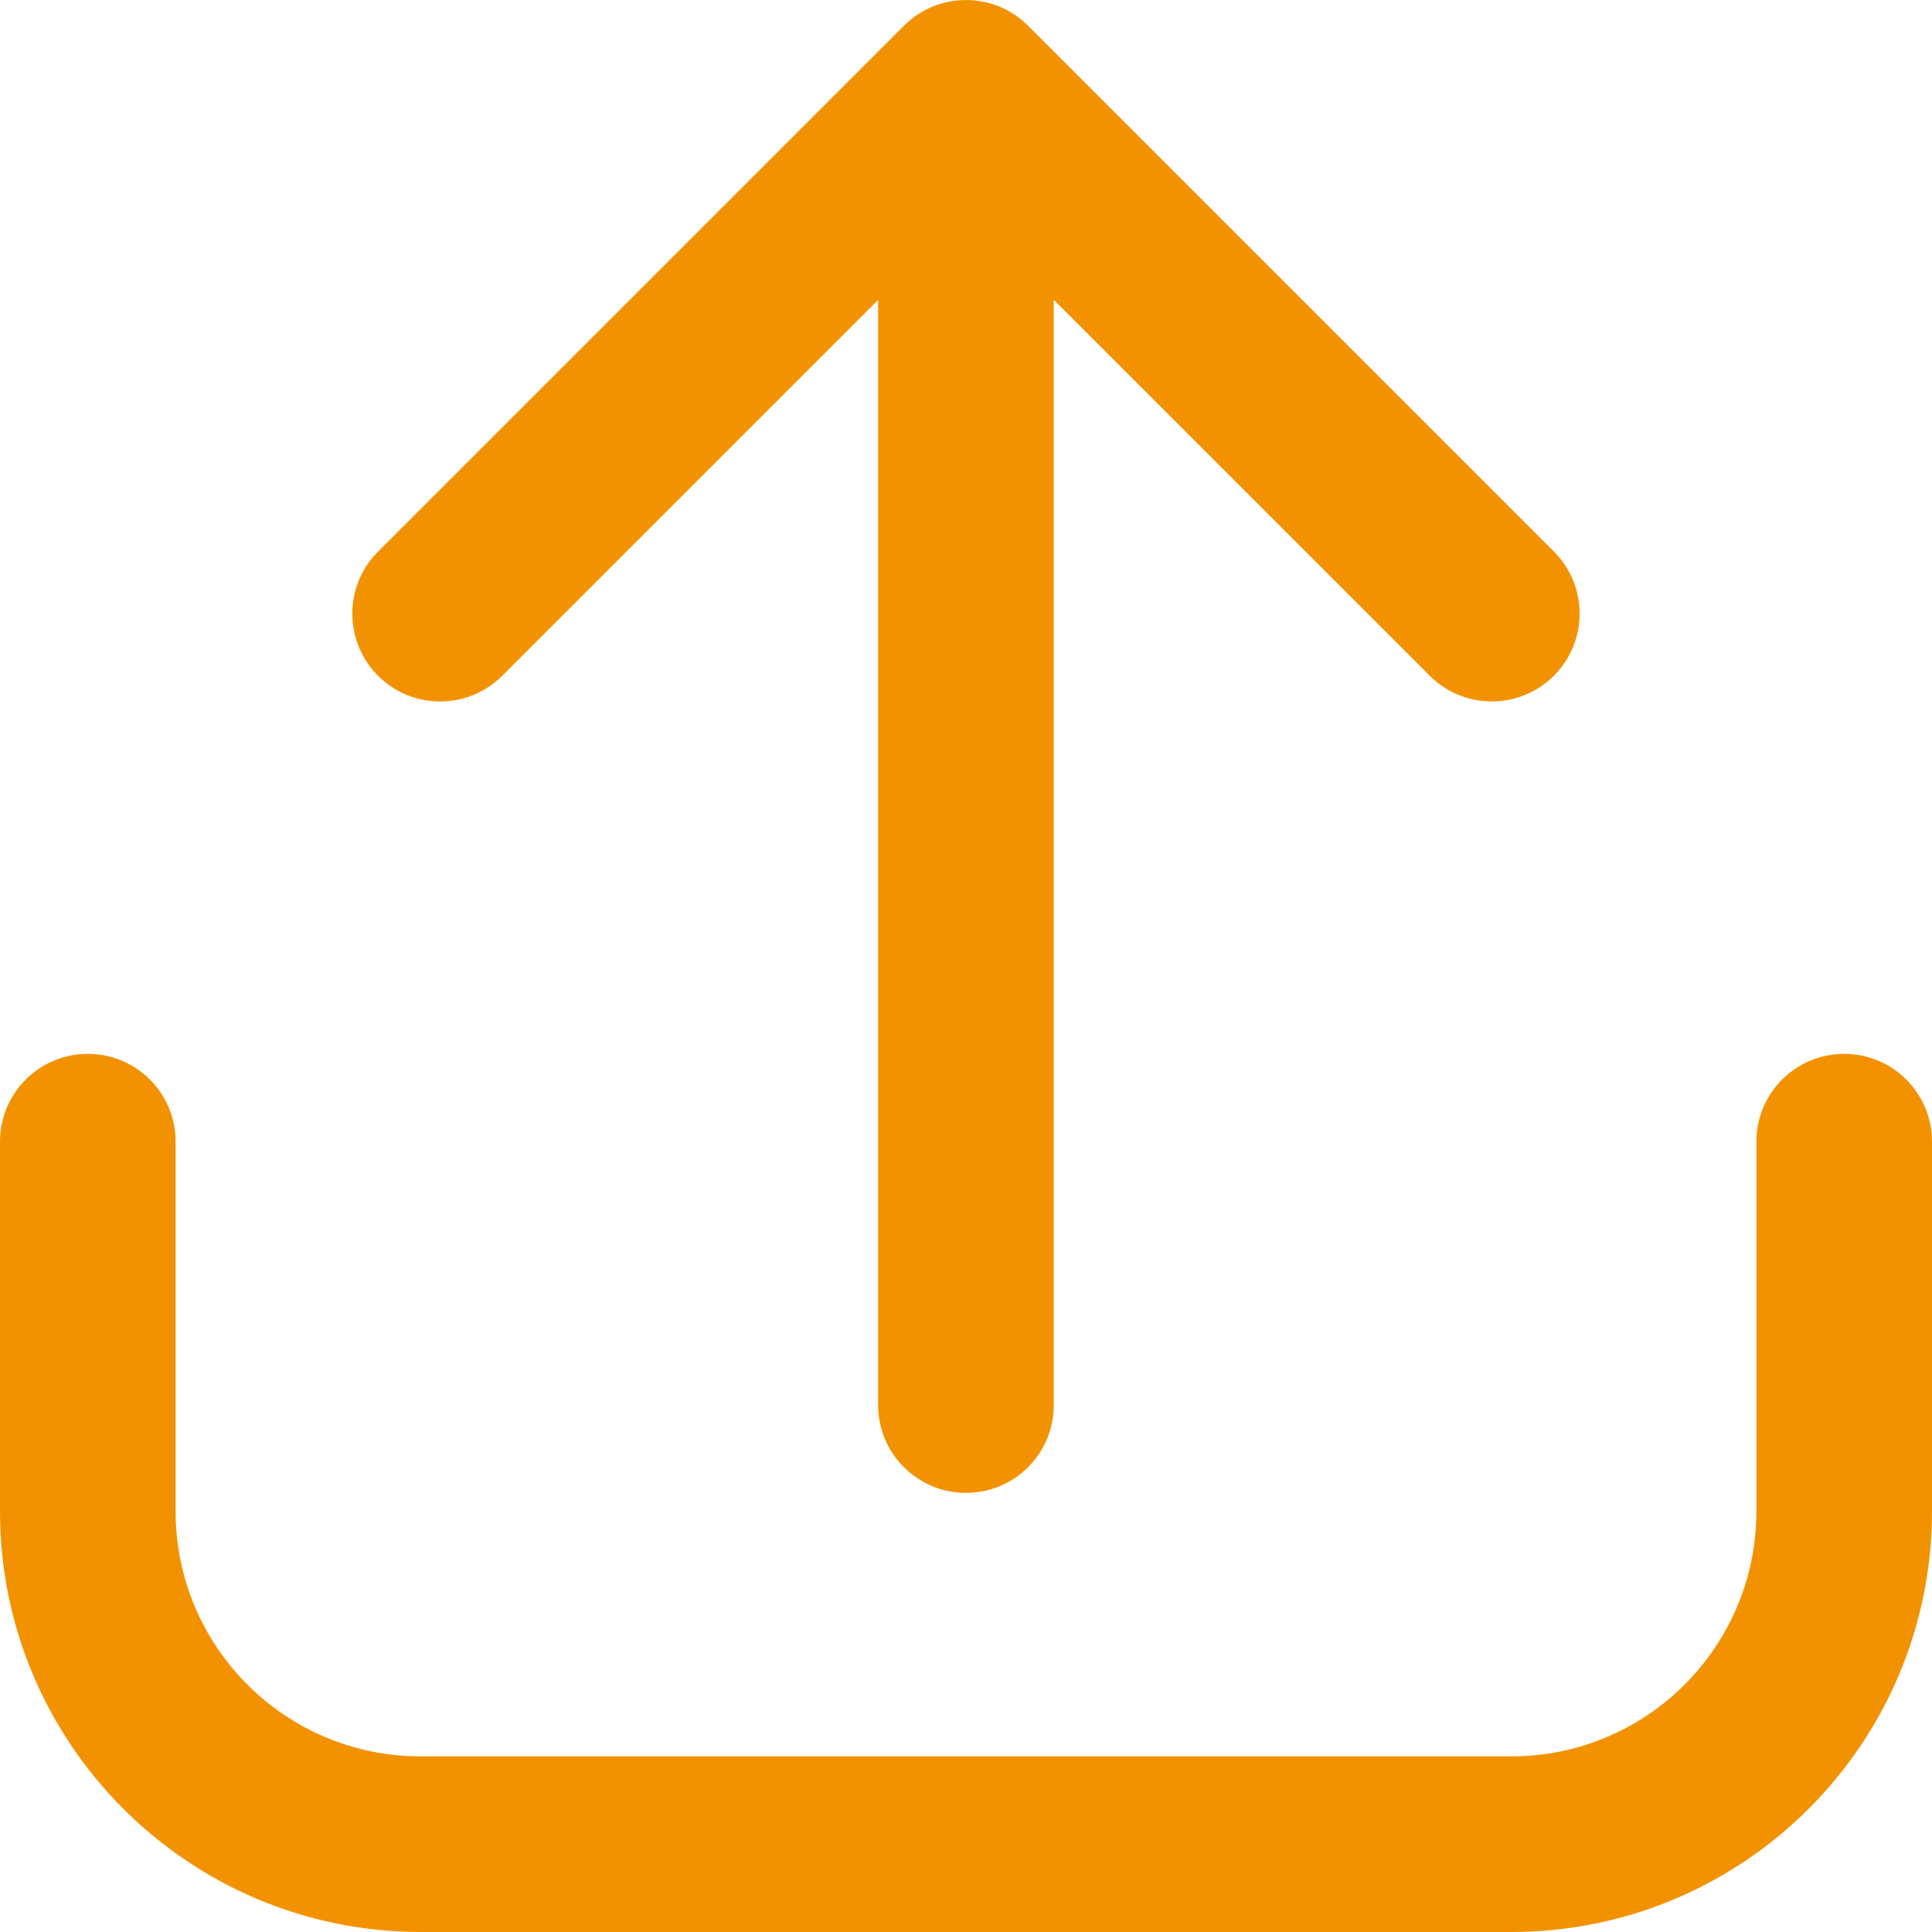 <svg width="21" height="21" viewBox="0 0 21 21" fill="none" xmlns="http://www.w3.org/2000/svg">
<g clip-path="url(#clip0_65_2894)">
<path d="M20.046 11.455C19.518 11.455 19.091 11.882 19.091 12.409V16.431C19.089 17.899 17.9 19.089 16.431 19.091H4.569C3.101 19.089 1.911 17.9 1.909 16.431V12.409C1.909 11.882 1.481 11.455 0.954 11.455C0.427 11.455 0 11.882 0 12.409V16.431C0.003 18.953 2.047 20.997 4.569 21H16.431C18.953 20.997 20.997 18.953 21 16.431V12.409C21 11.882 20.573 11.455 20.046 11.455Z" fill="#F39200"/>
<path d="M5.448 7.356L9.545 3.259V15.273C9.545 15.8 9.973 16.227 10.5 16.227C11.027 16.227 11.454 15.8 11.454 15.273V3.259L15.552 7.356C15.931 7.723 16.535 7.712 16.902 7.333C17.259 6.963 17.259 6.377 16.902 6.007L11.175 0.28C10.802 -0.093 10.198 -0.093 9.825 0.28L4.098 6.007C3.731 6.386 3.742 6.99 4.121 7.357C4.491 7.714 5.077 7.714 5.447 7.357L5.448 7.356Z" fill="#F39200"/>
</g>
<defs>
<clipPath id="clip0_65_2894">
<rect width="21" height="21" fill="white"/>
</clipPath>
</defs>
</svg>
